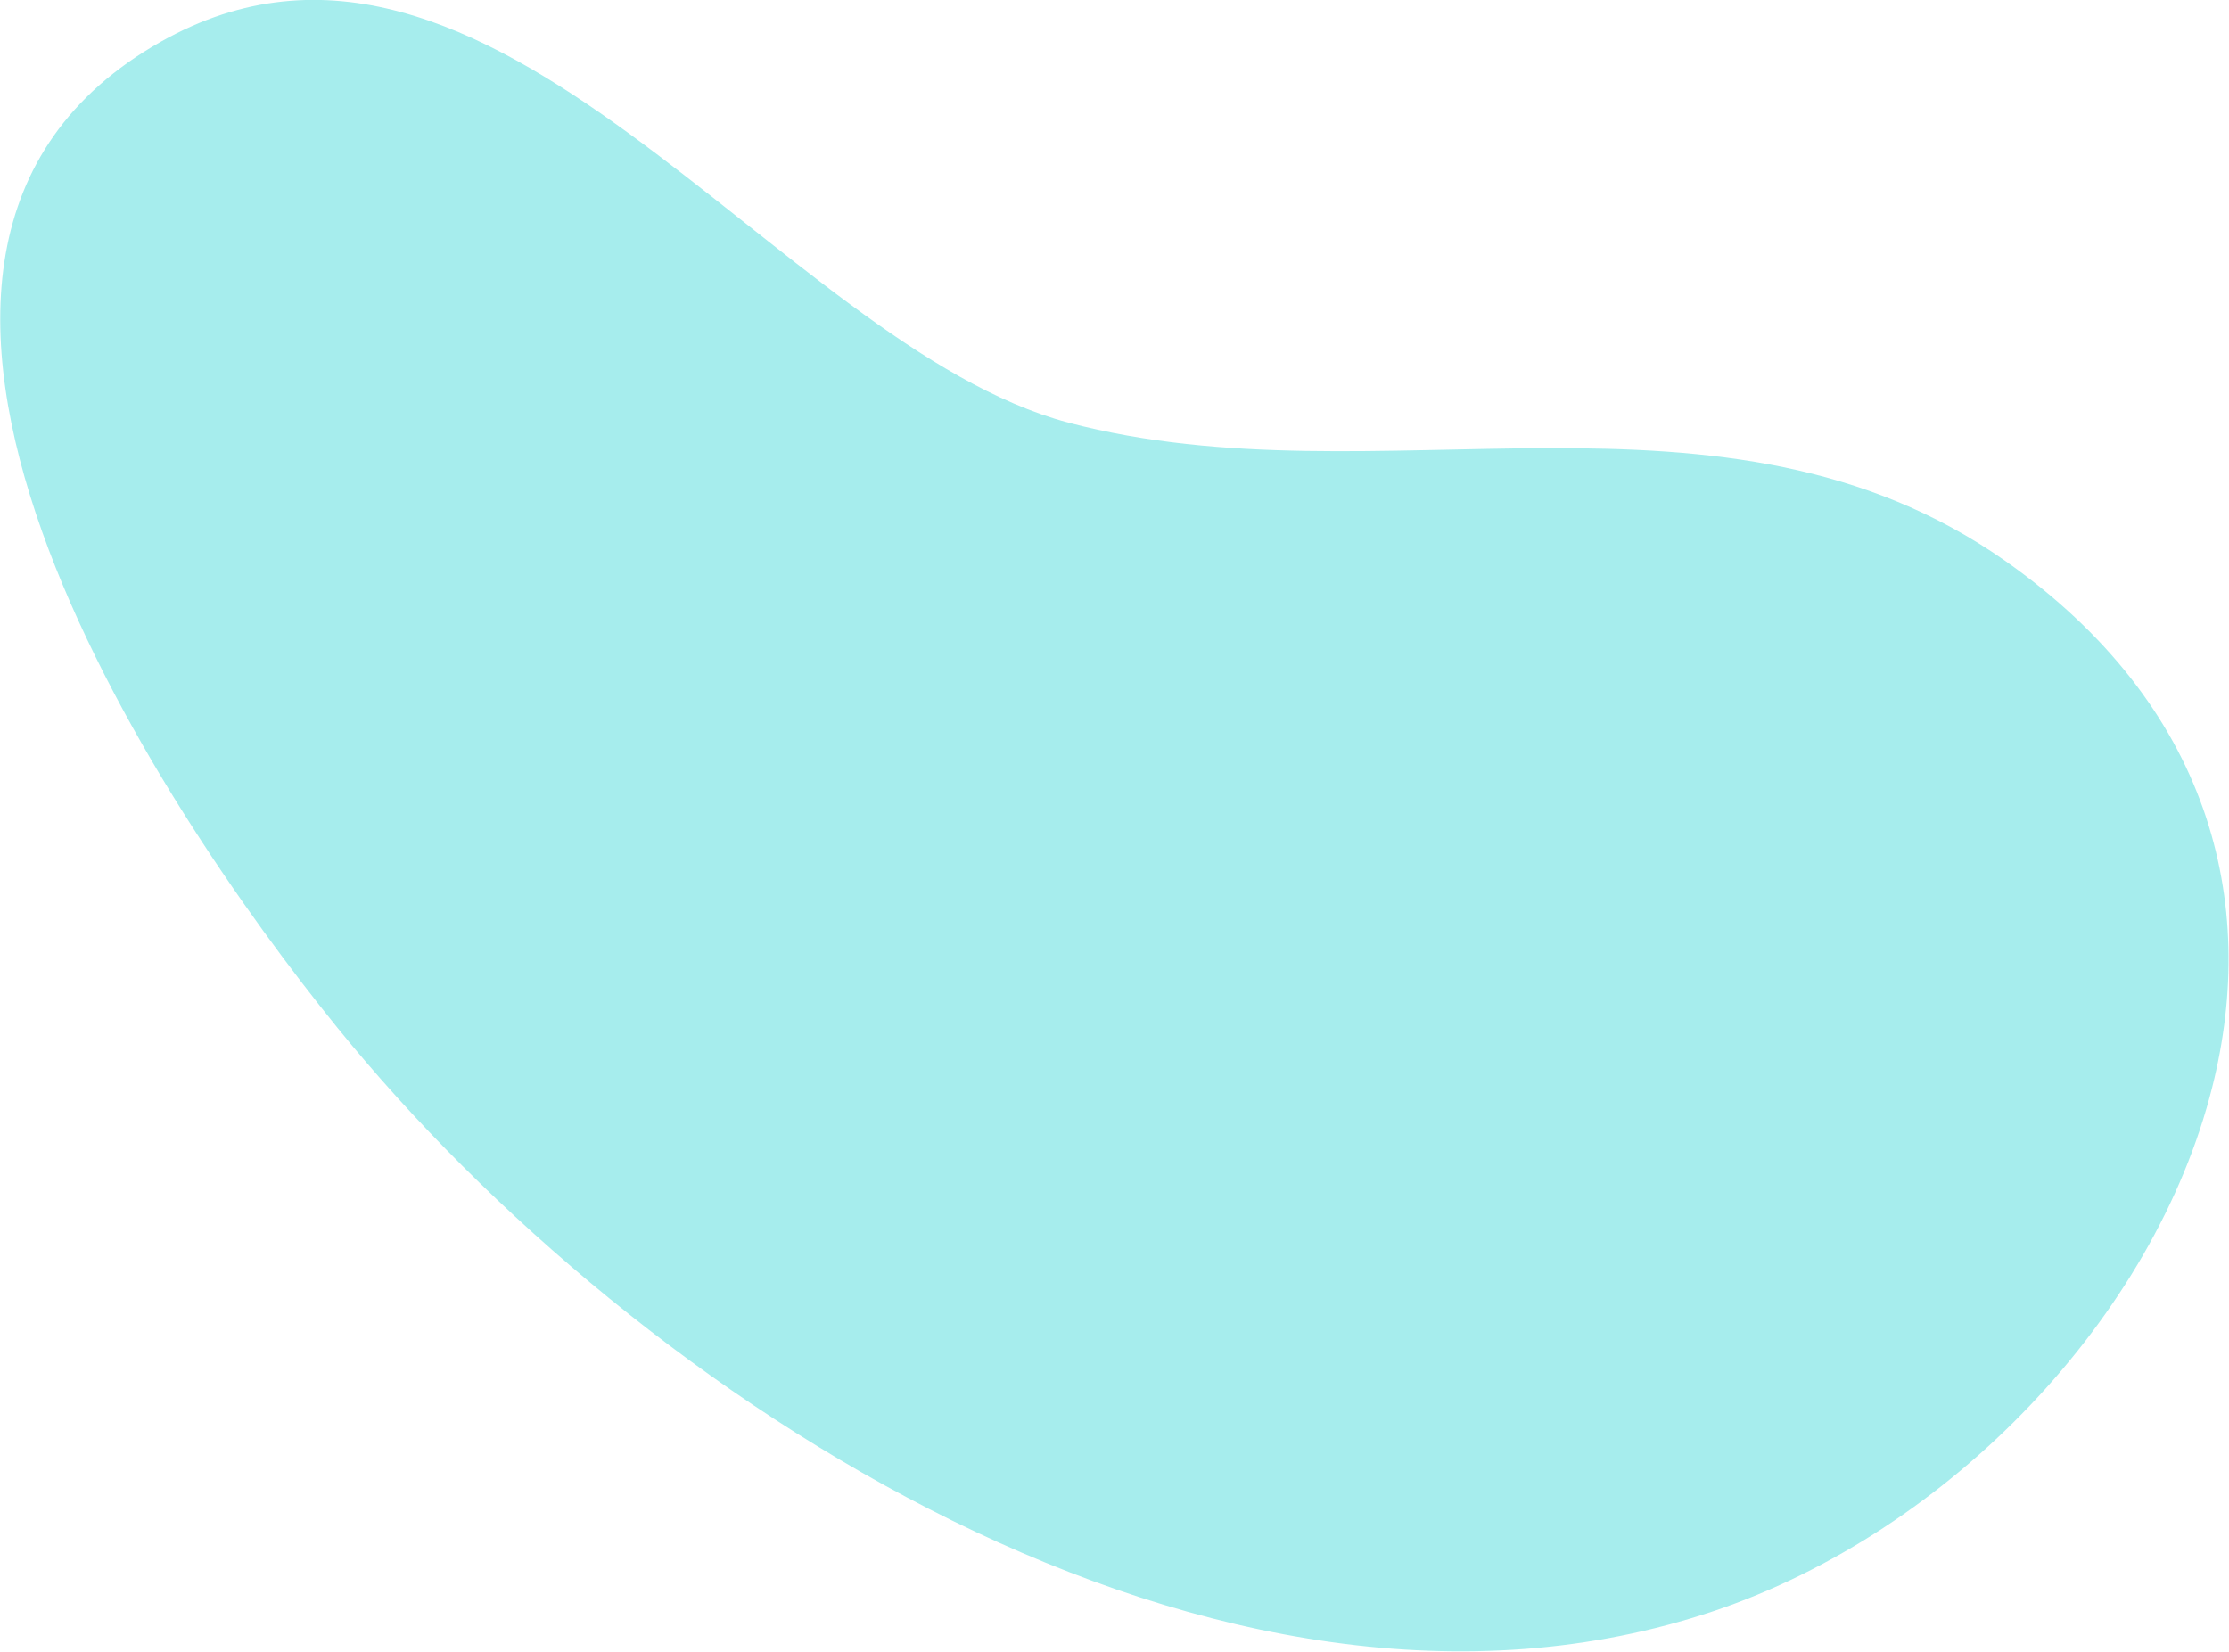 <?xml version="1.0" encoding="UTF-8"?> <!-- Generator: Adobe Illustrator 18.0.0, SVG Export Plug-In . SVG Version: 6.00 Build 0) --> <svg xmlns="http://www.w3.org/2000/svg" xmlns:xlink="http://www.w3.org/1999/xlink" id="Capa_1" x="0px" y="0px" viewBox="0 0 304.8 225.9" xml:space="preserve"> <path fill="#A6EDED" d="M302.5,148.7c6.4-25.4-0.3-52.3-28.3-72c-38.6-27.1-85.6-7.7-128.1-18.9C106.3,47.2,67-19.7,22,5.7 c-51.1,28.9-0.3,104.7,24.1,134.8c41.1,50.7,120.5,102.6,188.3,79.8C266.7,209.4,294.6,180.1,302.5,148.7z"></path> </svg> 